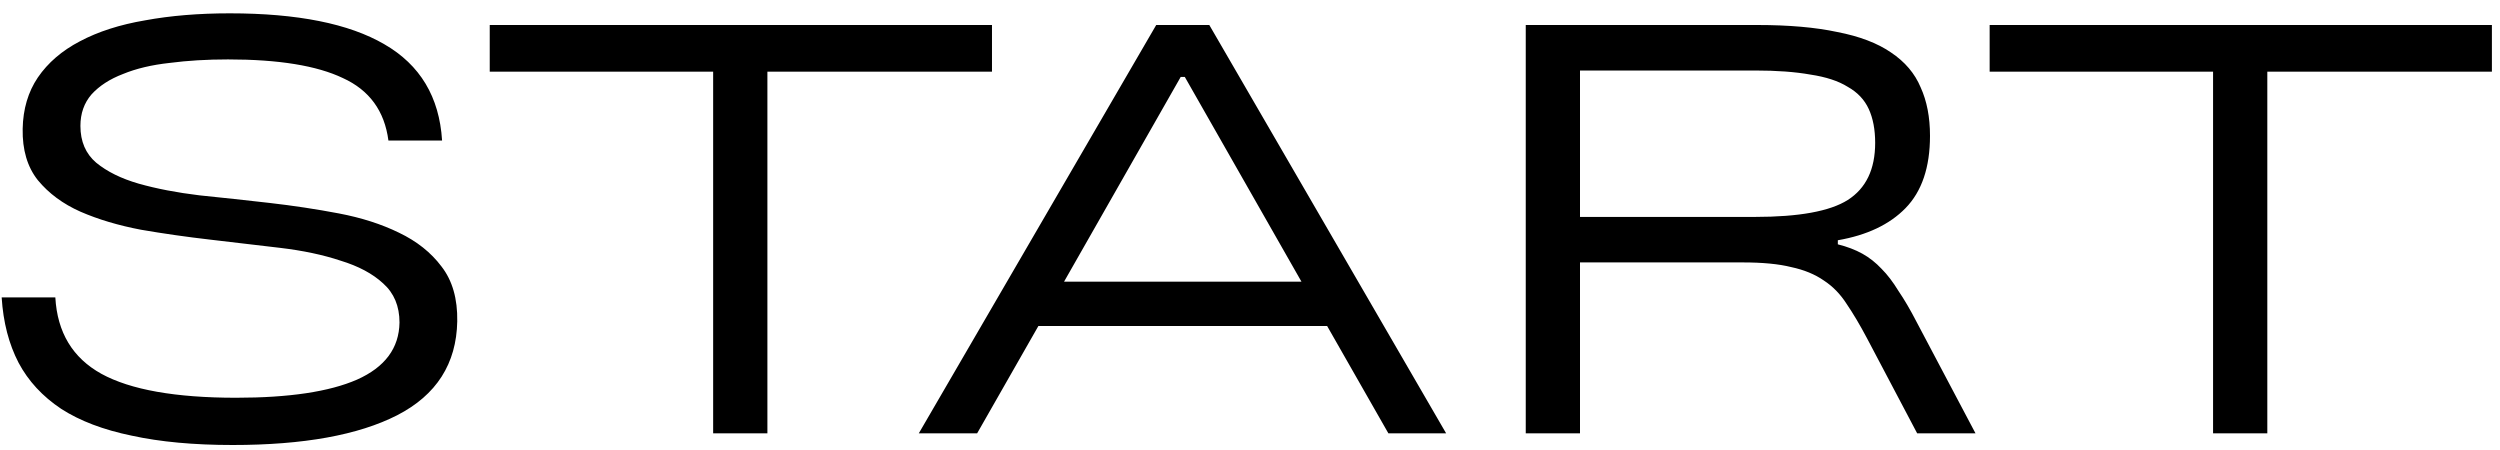 <?xml version="1.0" encoding="UTF-8"?> <svg xmlns="http://www.w3.org/2000/svg" width="150" height="27" viewBox="0 0 150 27" fill="none"> <path d="M13.96 26.7C11.627 26.7 9.608 26.513 7.905 26.14C6.202 25.79 4.79 25.253 3.67 24.53C2.55 23.783 1.698 22.862 1.115 21.765C0.532 20.645 0.193 19.338 0.1 17.845H3.32C3.437 19.945 4.358 21.473 6.085 22.43C7.835 23.387 10.53 23.865 14.17 23.865C17.343 23.865 19.758 23.503 21.415 22.78C23.095 22.033 23.947 20.89 23.97 19.35C23.97 18.37 23.643 17.588 22.99 17.005C22.36 16.422 21.508 15.967 20.435 15.64C19.385 15.29 18.172 15.033 16.795 14.87C15.442 14.707 14.053 14.543 12.63 14.38C11.207 14.217 9.818 14.018 8.465 13.785C7.112 13.528 5.898 13.167 4.825 12.7C3.775 12.233 2.923 11.603 2.27 10.81C1.64 10.017 1.337 8.99 1.36 7.73C1.383 6.54 1.687 5.513 2.27 4.65C2.877 3.763 3.717 3.04 4.79 2.48C5.887 1.897 7.193 1.477 8.71 1.22C10.227 0.94 11.918 0.8 13.785 0.8C17.845 0.8 20.937 1.418 23.06 2.655C25.207 3.892 26.362 5.817 26.525 8.43H23.305C23.072 6.657 22.162 5.408 20.575 4.685C19.012 3.938 16.713 3.565 13.68 3.565C12.42 3.565 11.253 3.635 10.18 3.775C9.107 3.892 8.173 4.113 7.38 4.44C6.587 4.743 5.957 5.152 5.49 5.665C5.047 6.178 4.825 6.808 4.825 7.555C4.825 8.488 5.14 9.223 5.77 9.76C6.423 10.297 7.275 10.717 8.325 11.02C9.398 11.323 10.612 11.557 11.965 11.72C13.342 11.86 14.742 12.012 16.165 12.175C17.588 12.338 18.977 12.548 20.33 12.805C21.683 13.062 22.885 13.447 23.935 13.96C25.008 14.473 25.86 15.15 26.49 15.99C27.143 16.83 27.458 17.927 27.435 19.28C27.388 21.823 26.187 23.702 23.83 24.915C21.497 26.105 18.207 26.7 13.96 26.7ZM42.789 4.3H29.384V1.5H59.519V4.3H46.044V26H42.789V4.3ZM69.373 1.5H72.558L86.768 26H83.303L79.628 19.56H62.303L58.628 26H55.128L69.373 1.5ZM78.088 16.9L71.088 4.615H70.843L63.843 16.9H78.088ZM105.3 13.015C107.937 13.015 109.792 12.677 110.865 12C111.962 11.3 112.51 10.157 112.51 8.57C112.51 7.777 112.382 7.1 112.125 6.54C111.868 5.98 111.448 5.537 110.865 5.21C110.305 4.86 109.558 4.615 108.625 4.475C107.715 4.312 106.607 4.23 105.3 4.23H94.8V13.015H105.3ZM91.545 1.5H105.44C107.33 1.5 108.928 1.64 110.235 1.92C111.565 2.177 112.638 2.585 113.455 3.145C114.295 3.705 114.89 4.405 115.24 5.245C115.613 6.062 115.8 7.03 115.8 8.15C115.8 10.04 115.31 11.487 114.33 12.49C113.373 13.47 112.02 14.112 110.27 14.415V14.66C110.83 14.8 111.32 14.987 111.74 15.22C112.16 15.453 112.545 15.757 112.895 16.13C113.245 16.48 113.583 16.923 113.91 17.46C114.26 17.973 114.622 18.592 114.995 19.315L118.53 26H115.03L112.02 20.295C111.6 19.502 111.192 18.813 110.795 18.23C110.422 17.647 109.967 17.18 109.43 16.83C108.893 16.457 108.24 16.188 107.47 16.025C106.723 15.838 105.755 15.745 104.565 15.745H94.8V26H91.545V1.5ZM132.784 4.3H119.379V1.5H149.514V4.3H136.039V26H132.784V4.3Z" fill="black"></path> </svg> 
